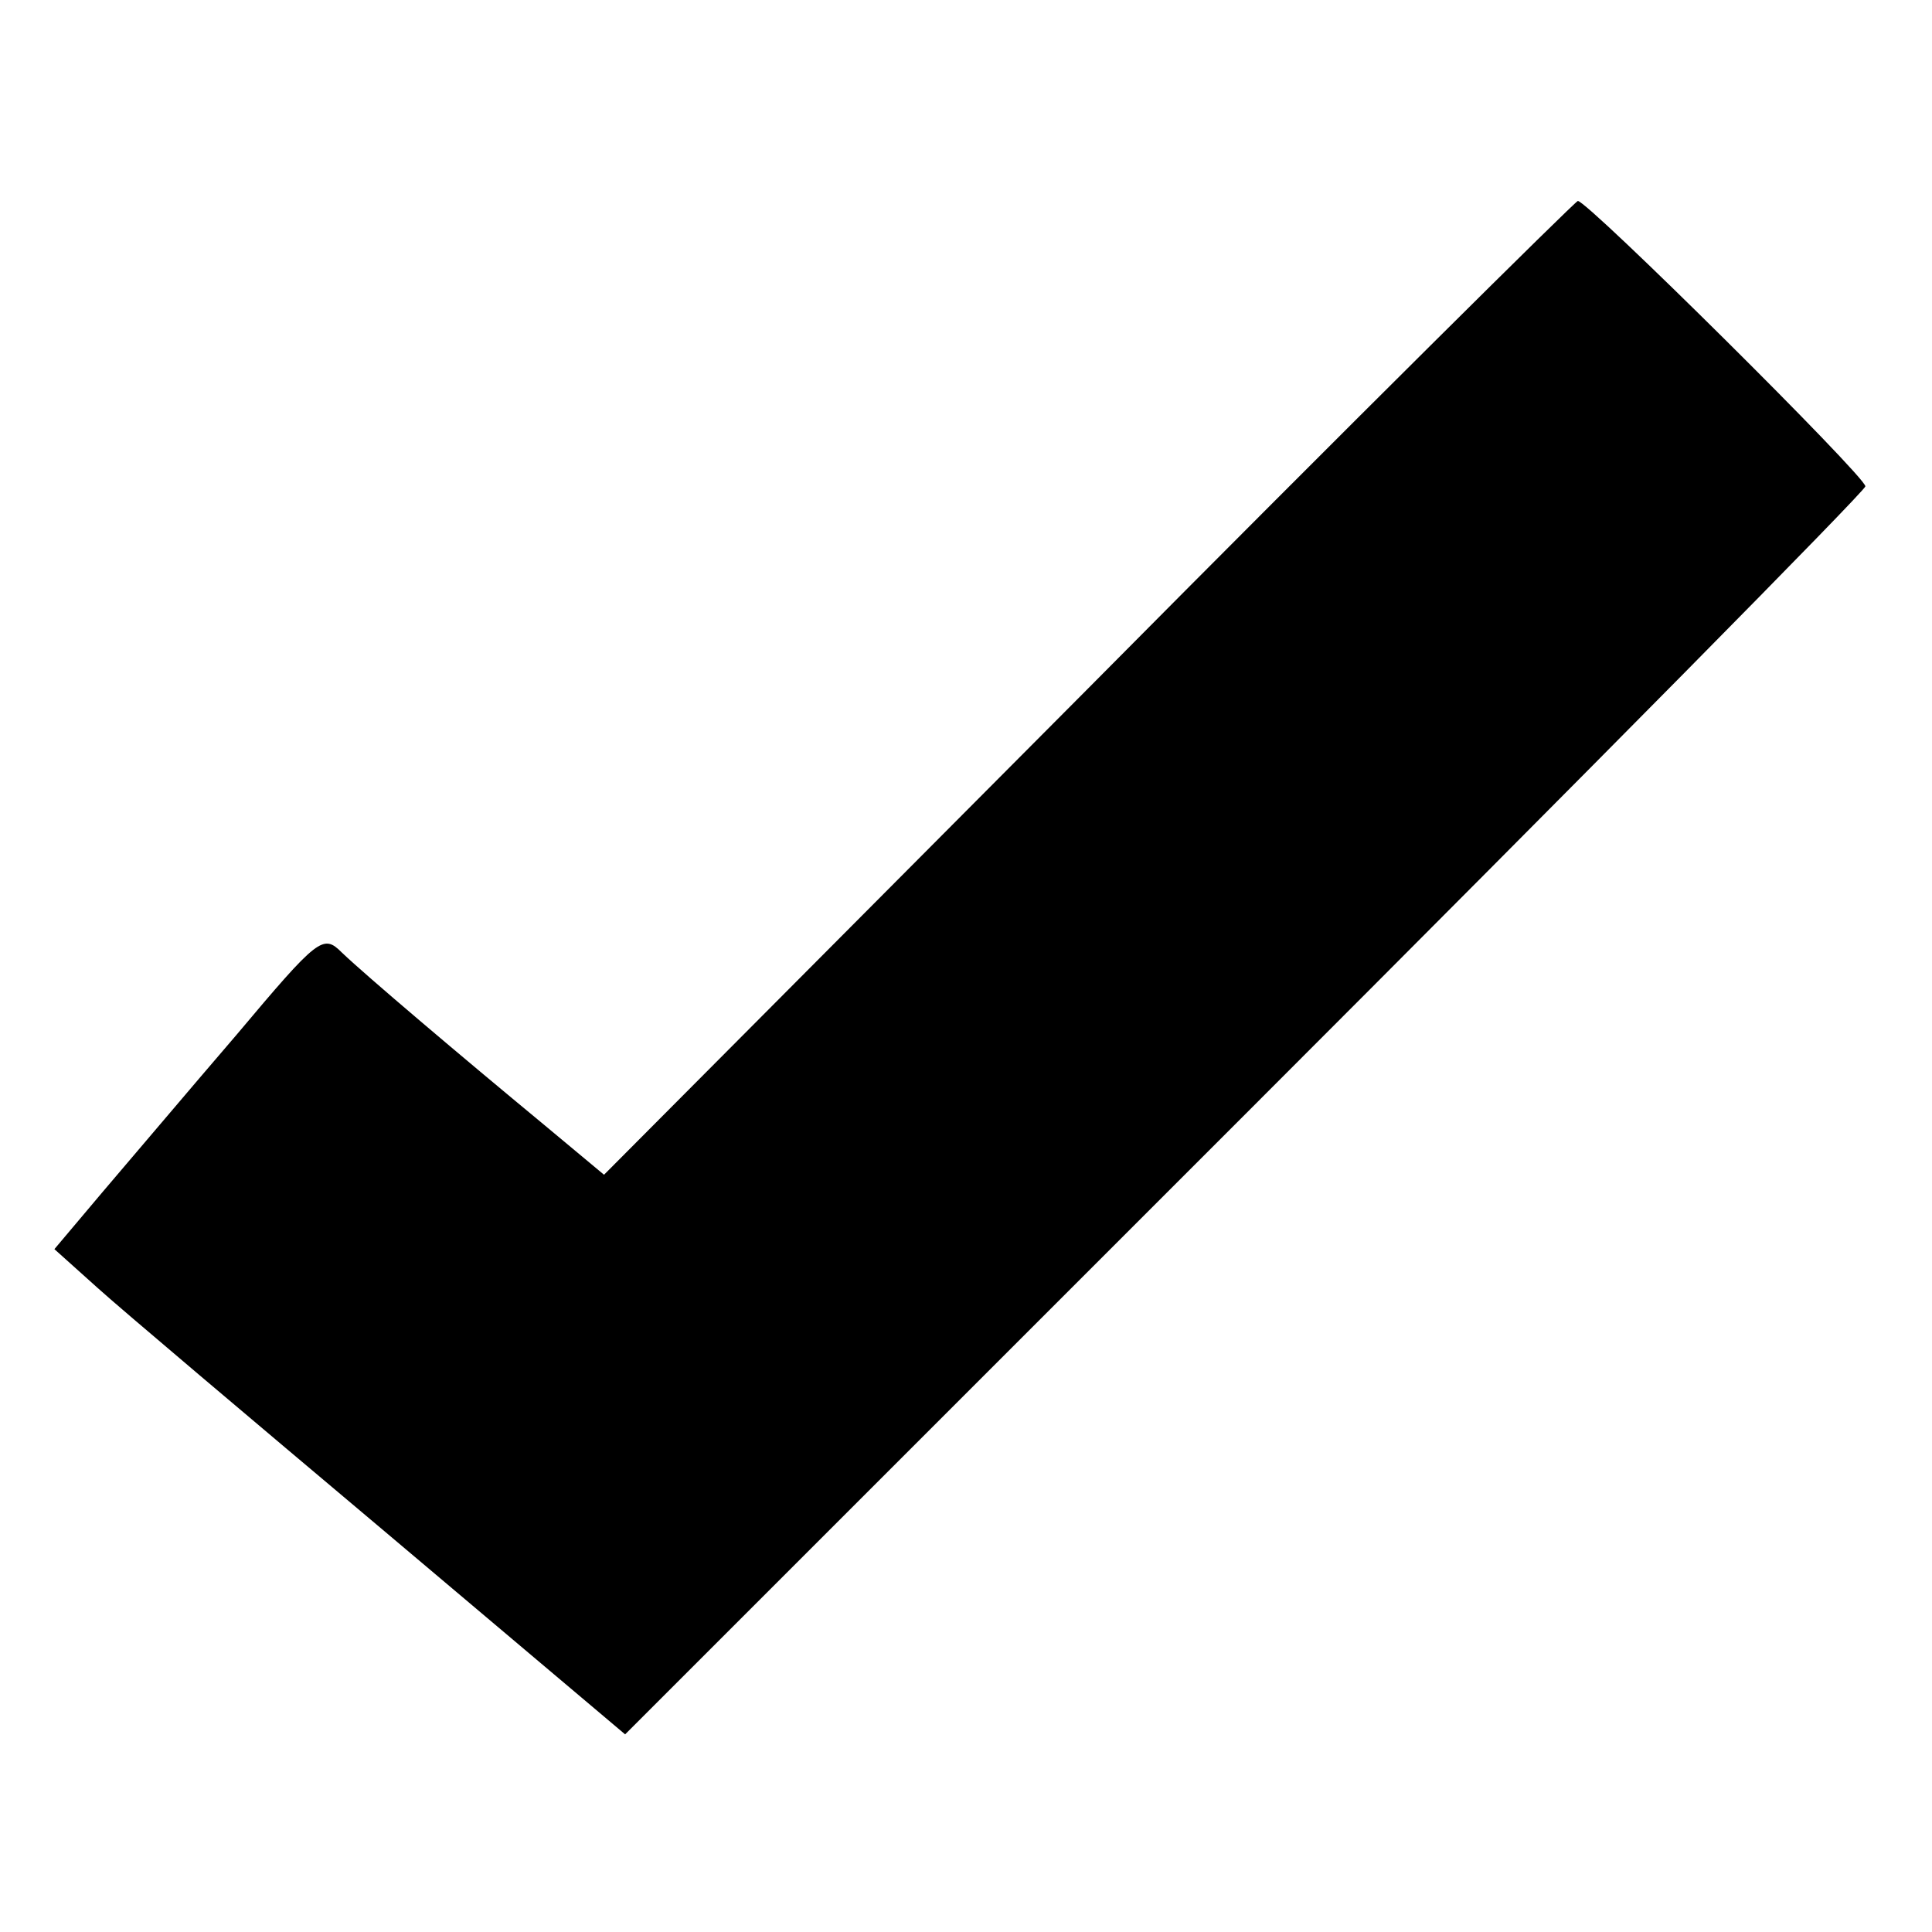<svg version="1" xmlns="http://www.w3.org/2000/svg" width="232" height="232" viewBox="0 0 174 174"><path d="M98 62l-43.6 43.8-5.4-4.5c-7.5-6.2-16-13.4-18.2-15.5-1.7-1.7-2.1-1.4-9.5 7.4-4.3 5-9.7 11.4-12.1 14.2l-4.3 5.1 3.9 3.5c2.1 1.9 13.7 11.7 25.7 21.8l21.8 18.4 55.9-55.9C142.9 69.6 168 44.2 168 43.8c0-.9-25.1-25.8-25.9-25.7-.3.1-20.2 19.8-44.1 43.9z"/></svg>